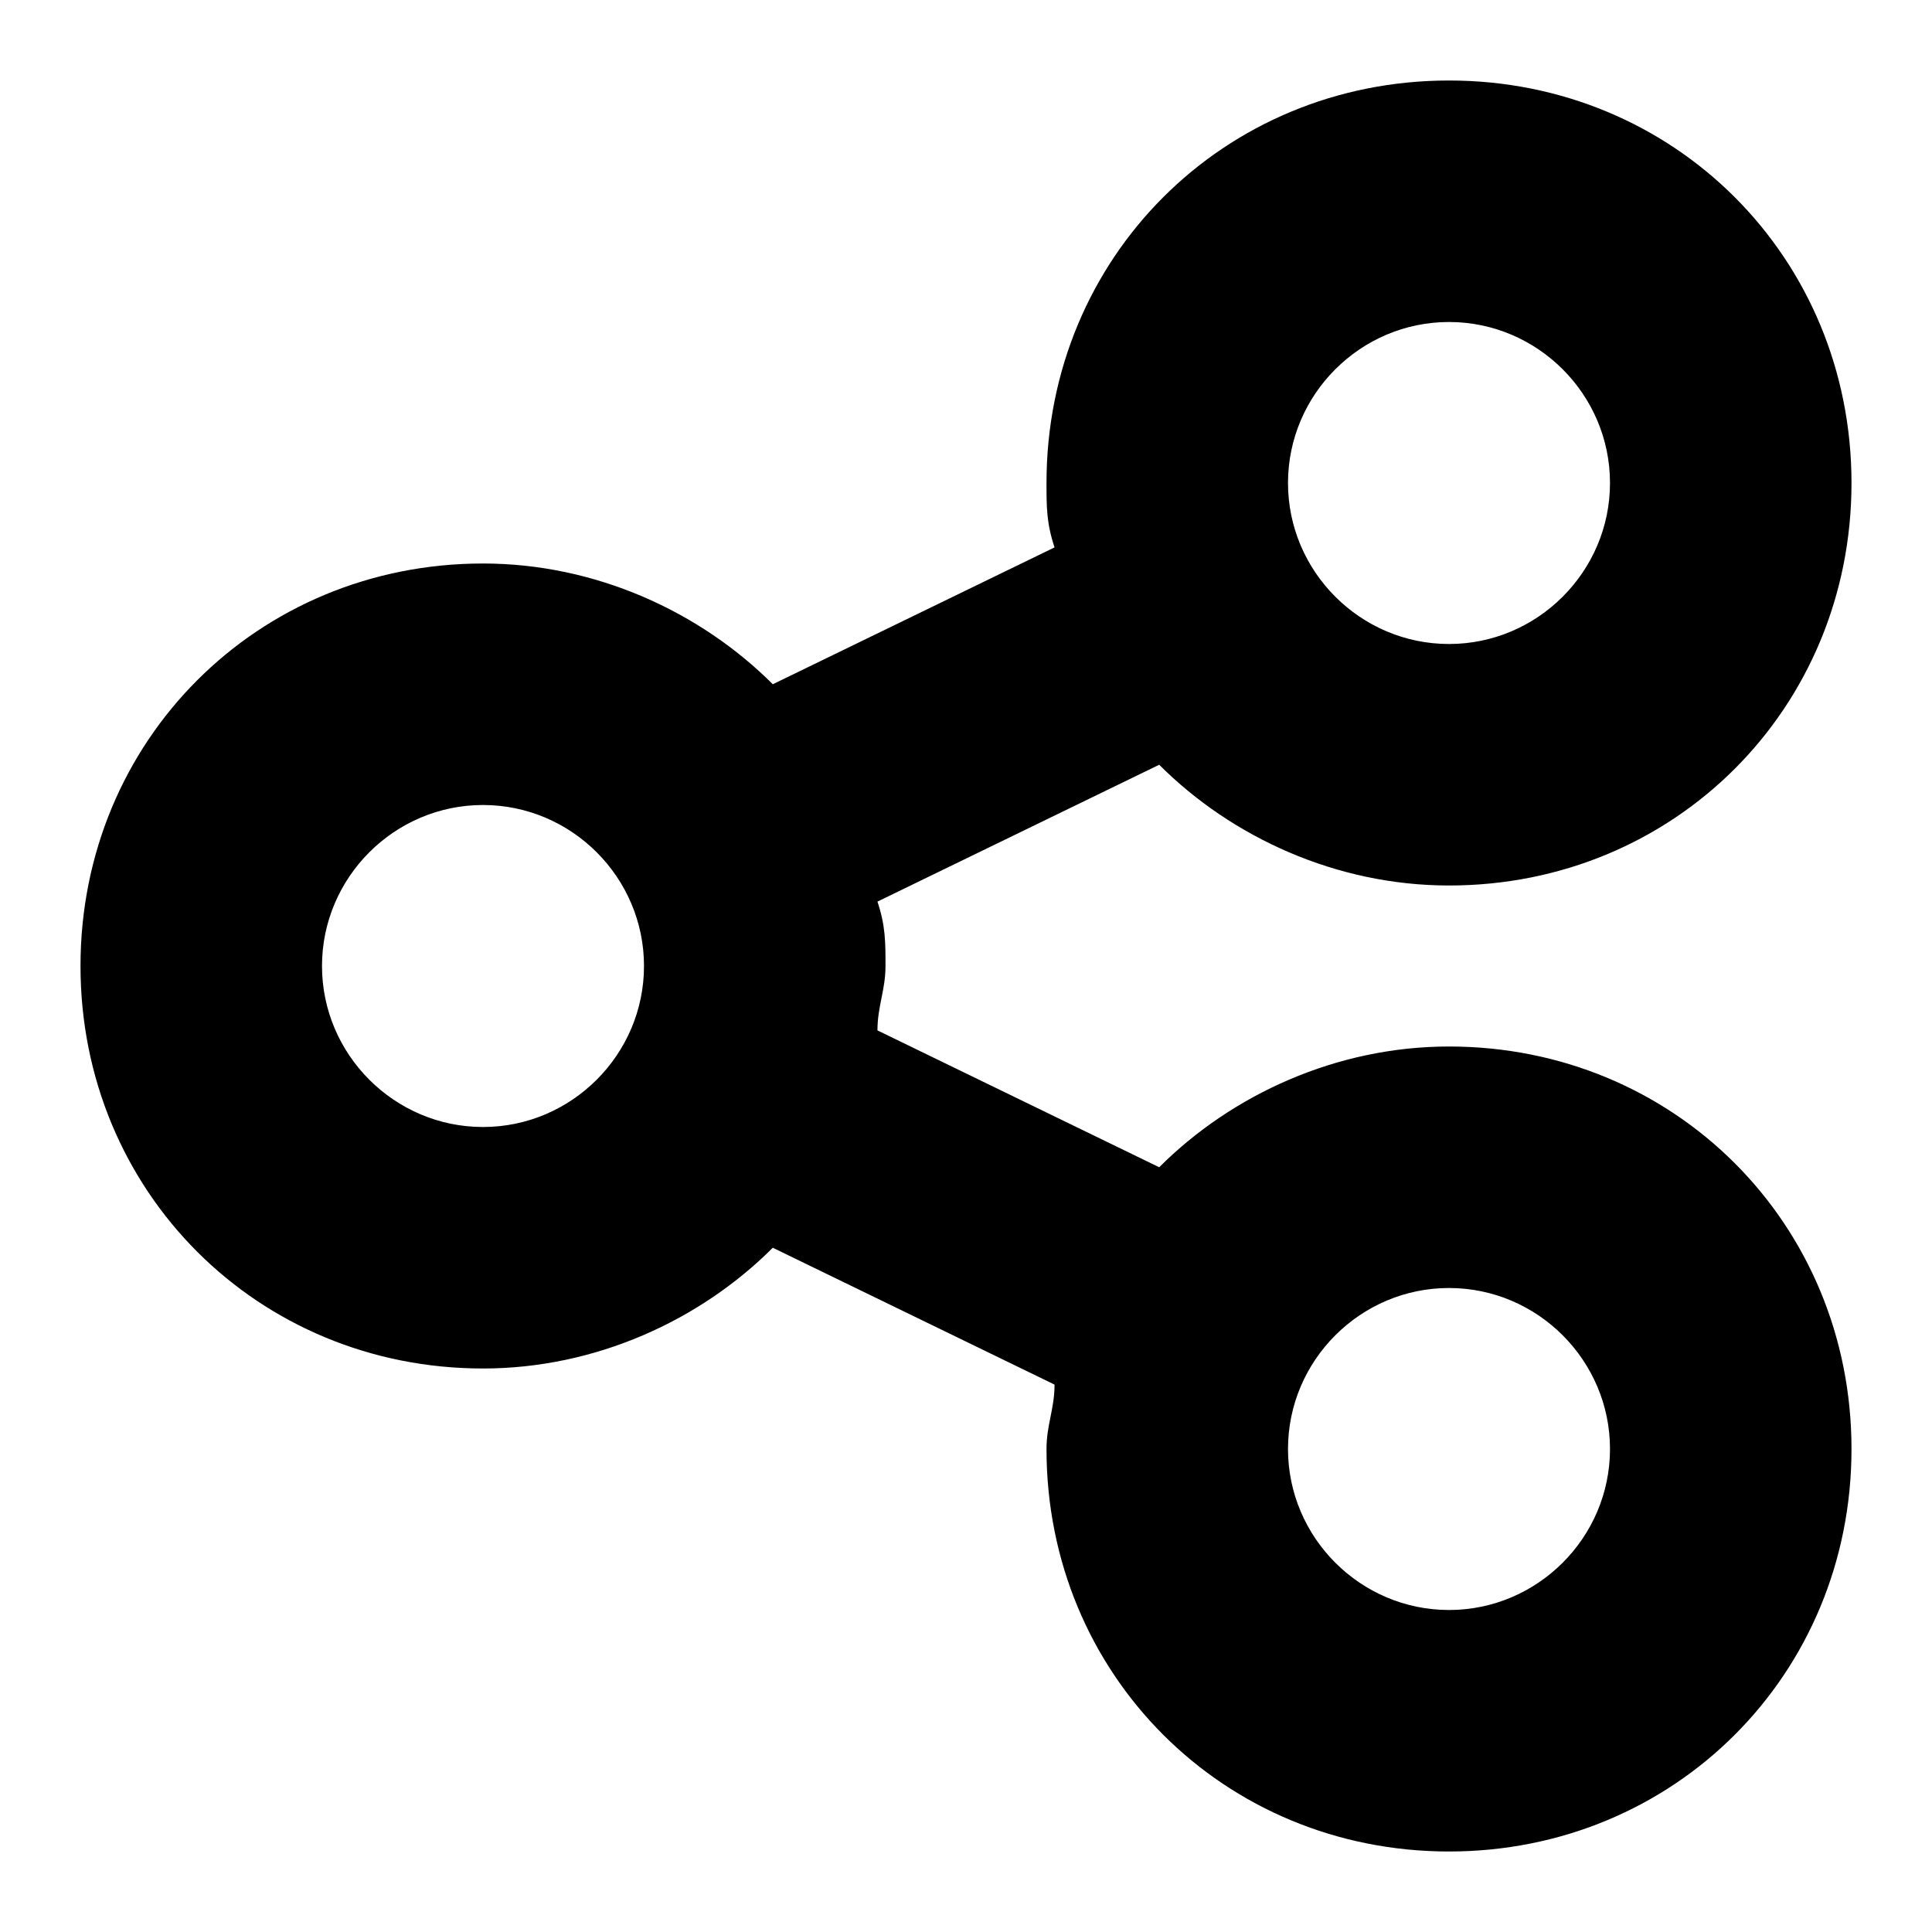 <svg width="24" height="24" viewBox="0 0 24 24" fill="none" xmlns="http://www.w3.org/2000/svg">
  <title>Share android (outlined)</title>
  <g transform="matrix(
          1 0
          0 1
          1 1
        )"><path fill-rule="nonzero" clip-rule="nonzero" d="M 17 12 C 15.6 12 14.3 12.6 13.4 13.5 L 9.9 11.8 C 9.9 11.5 10 11.3 10 11 C 10 10.7 10 10.5 9.9 10.2 L 13.4 8.5 C 14.3 9.4 15.6 10 17 10 C 19.8 10 22 7.8 22 5 C 22 2.2 19.8 0 17 0 C 14.2 0 12 2.2 12 5 C 12 5.3 12 5.5 12.1 5.8 L 8.6 7.5 C 7.7 6.6 6.4 6 5 6 C 2.2 6 0 8.2 0 11 C 0 13.8 2.2 16 5 16 C 6.4 16 7.7 15.4 8.6 14.5 L 12.1 16.2 C 12.1 16.5 12 16.7 12 17 C 12 19.8 14.2 22 17 22 C 19.8 22 22 19.8 22 17 C 22 14.2 19.8 12 17 12 Z M 17 3 C 18.1 3 19 3.9 19 5 C 19 6.1 18.1 7 17 7 C 15.9 7 15 6.1 15 5 C 15 3.9 15.9 3 17 3 Z M 5 13 C 3.9 13 3 12.1 3 11 C 3 9.9 3.9 9 5 9 C 6.1 9 7 9.9 7 11 C 7 12.1 6.1 13 5 13 Z M 17 19 C 15.9 19 15 18.1 15 17 C 15 15.9 15.9 15 17 15 C 18.1 15 19 15.9 19 17 C 19 18.1 18.1 19 17 19 Z" fill="currentColor"/></g>
</svg>